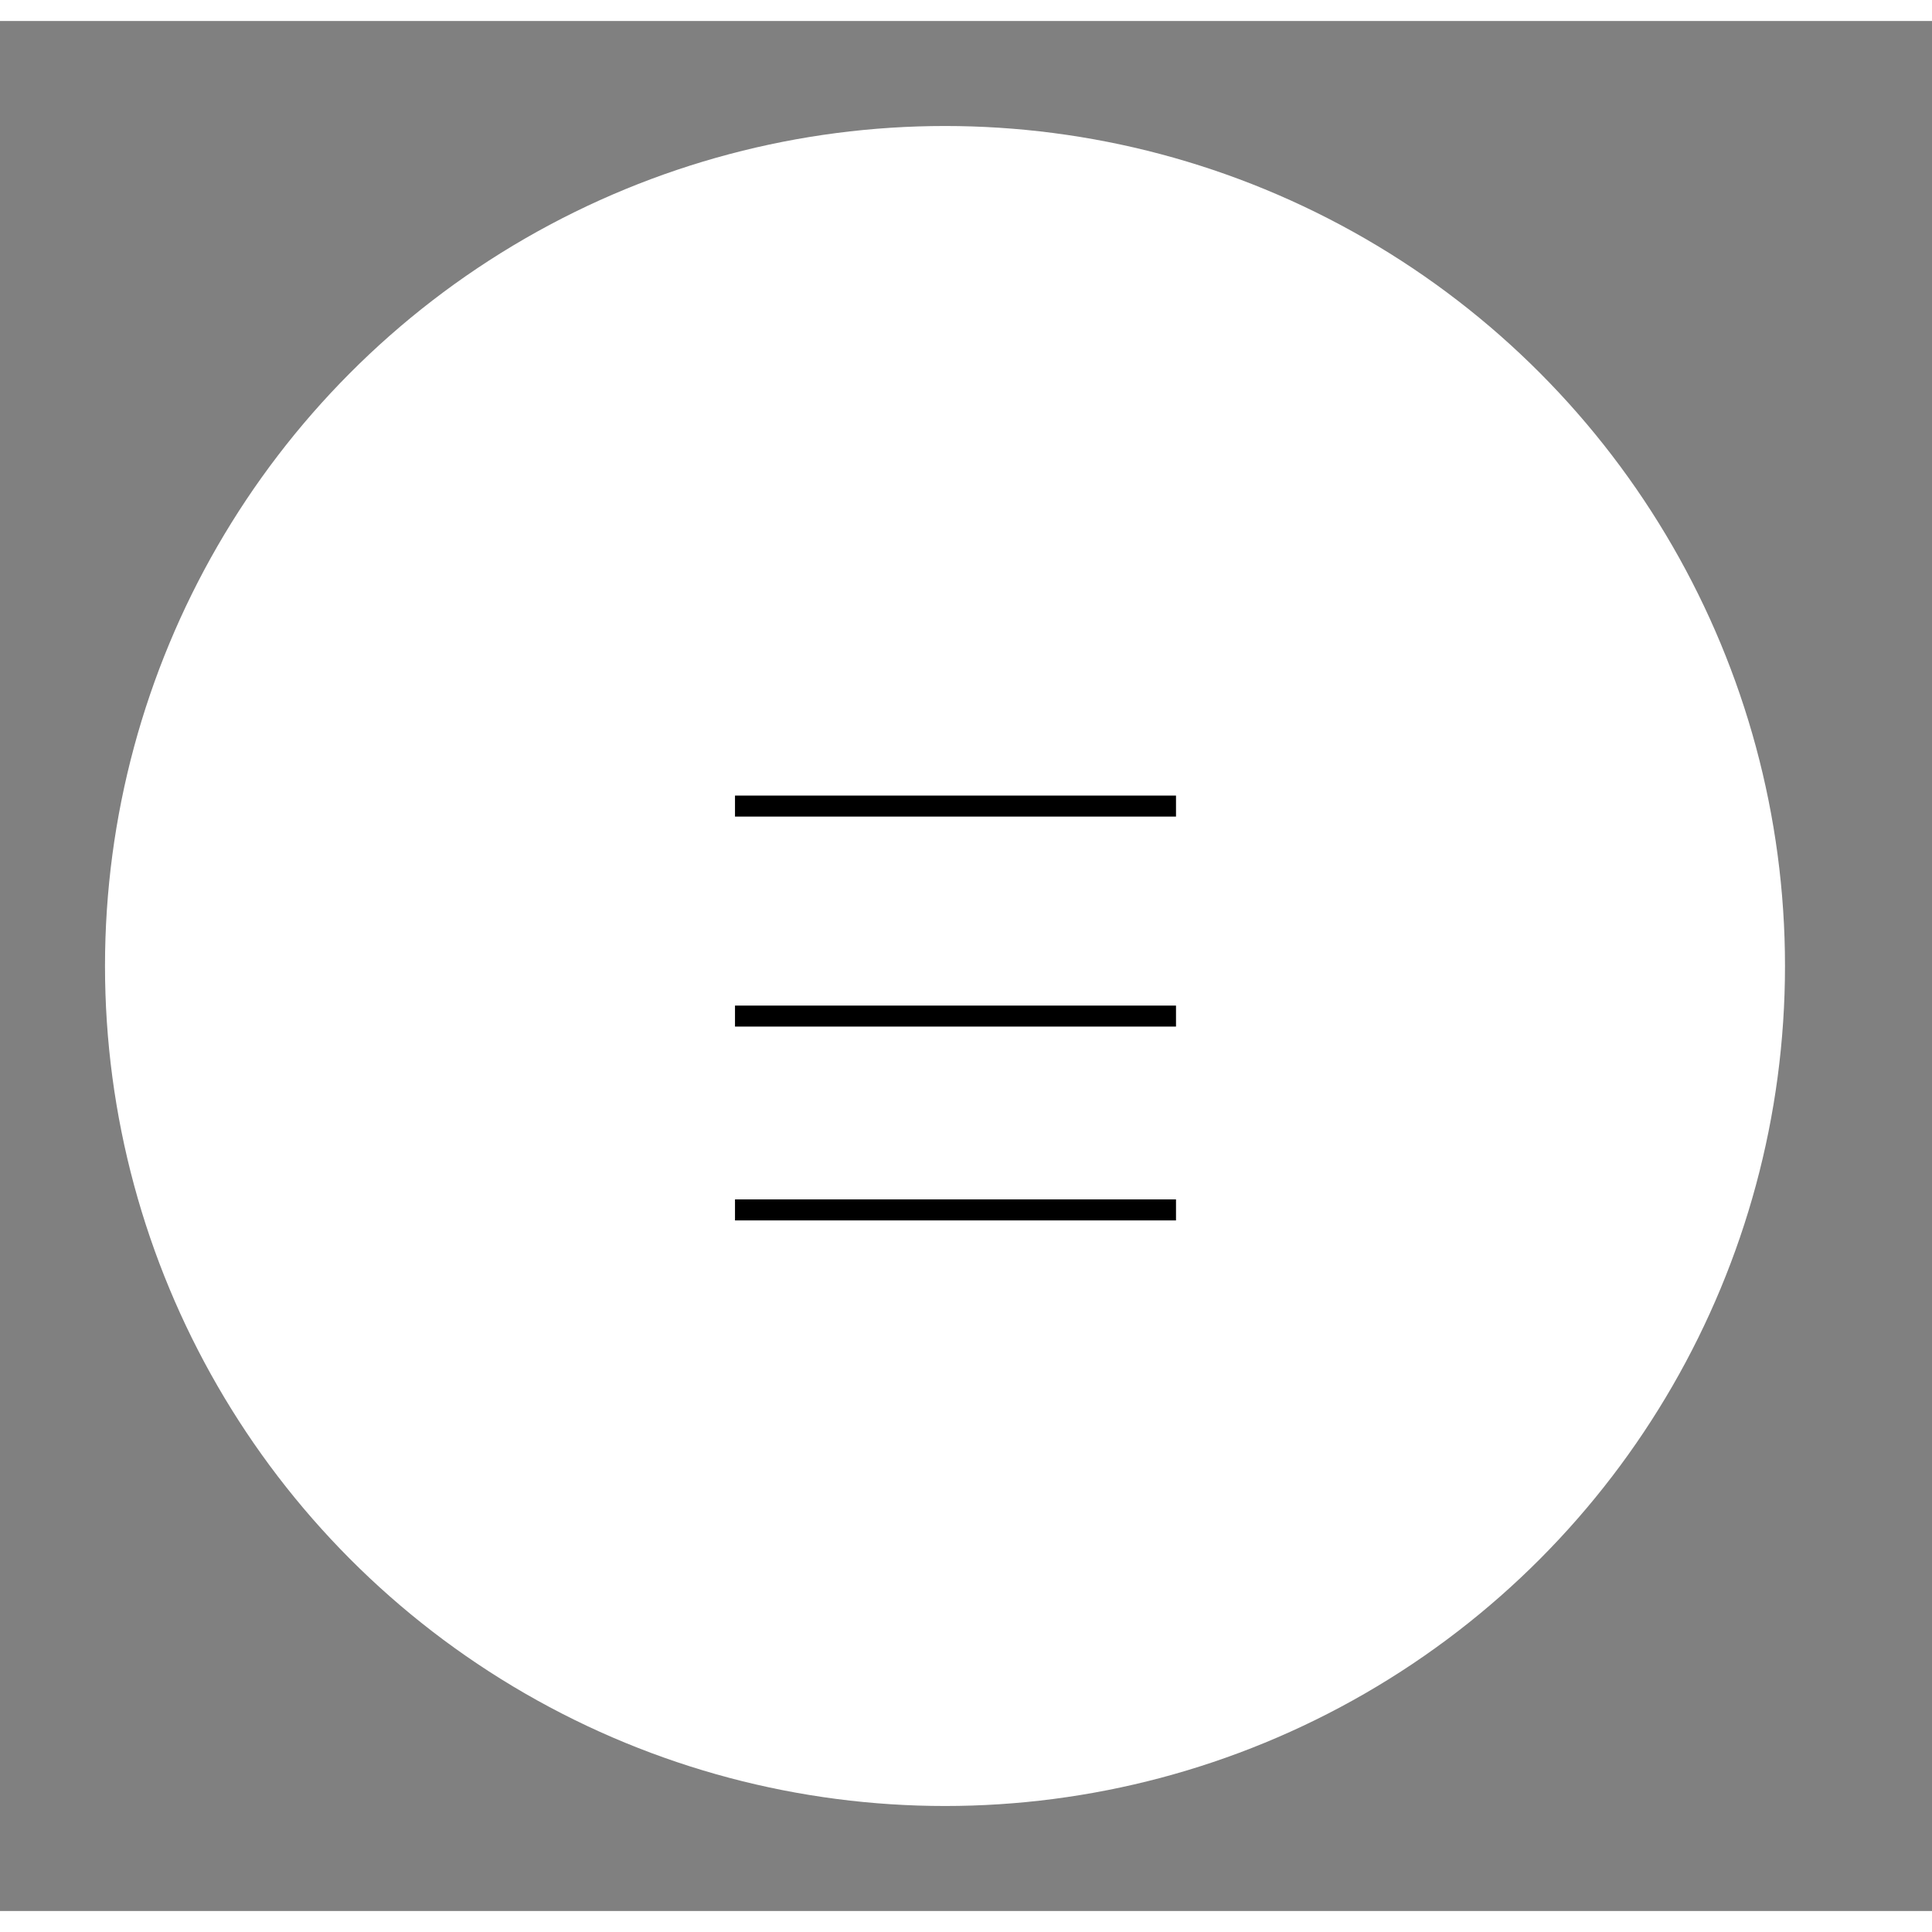 <svg width="90" height="90" viewBox="0 0 92 90" fill="none" xmlns="http://www.w3.org/2000/svg">
  <rect x="0" y="0" width="92" height="90" fill="#808080" stroke="none"/>
  <circle cx="45" cy="45" r="40" fill="white"/>
  <g style="transform:translate(35px, 36px)">
    <path d="M0 1.385H21" stroke="black"/>
    <path d="M-9.53674e-06 11.385H21" stroke="black"/>
    <path d="M-9.53674e-06 20.615H21" stroke="black"/>
  </g>
</svg>
